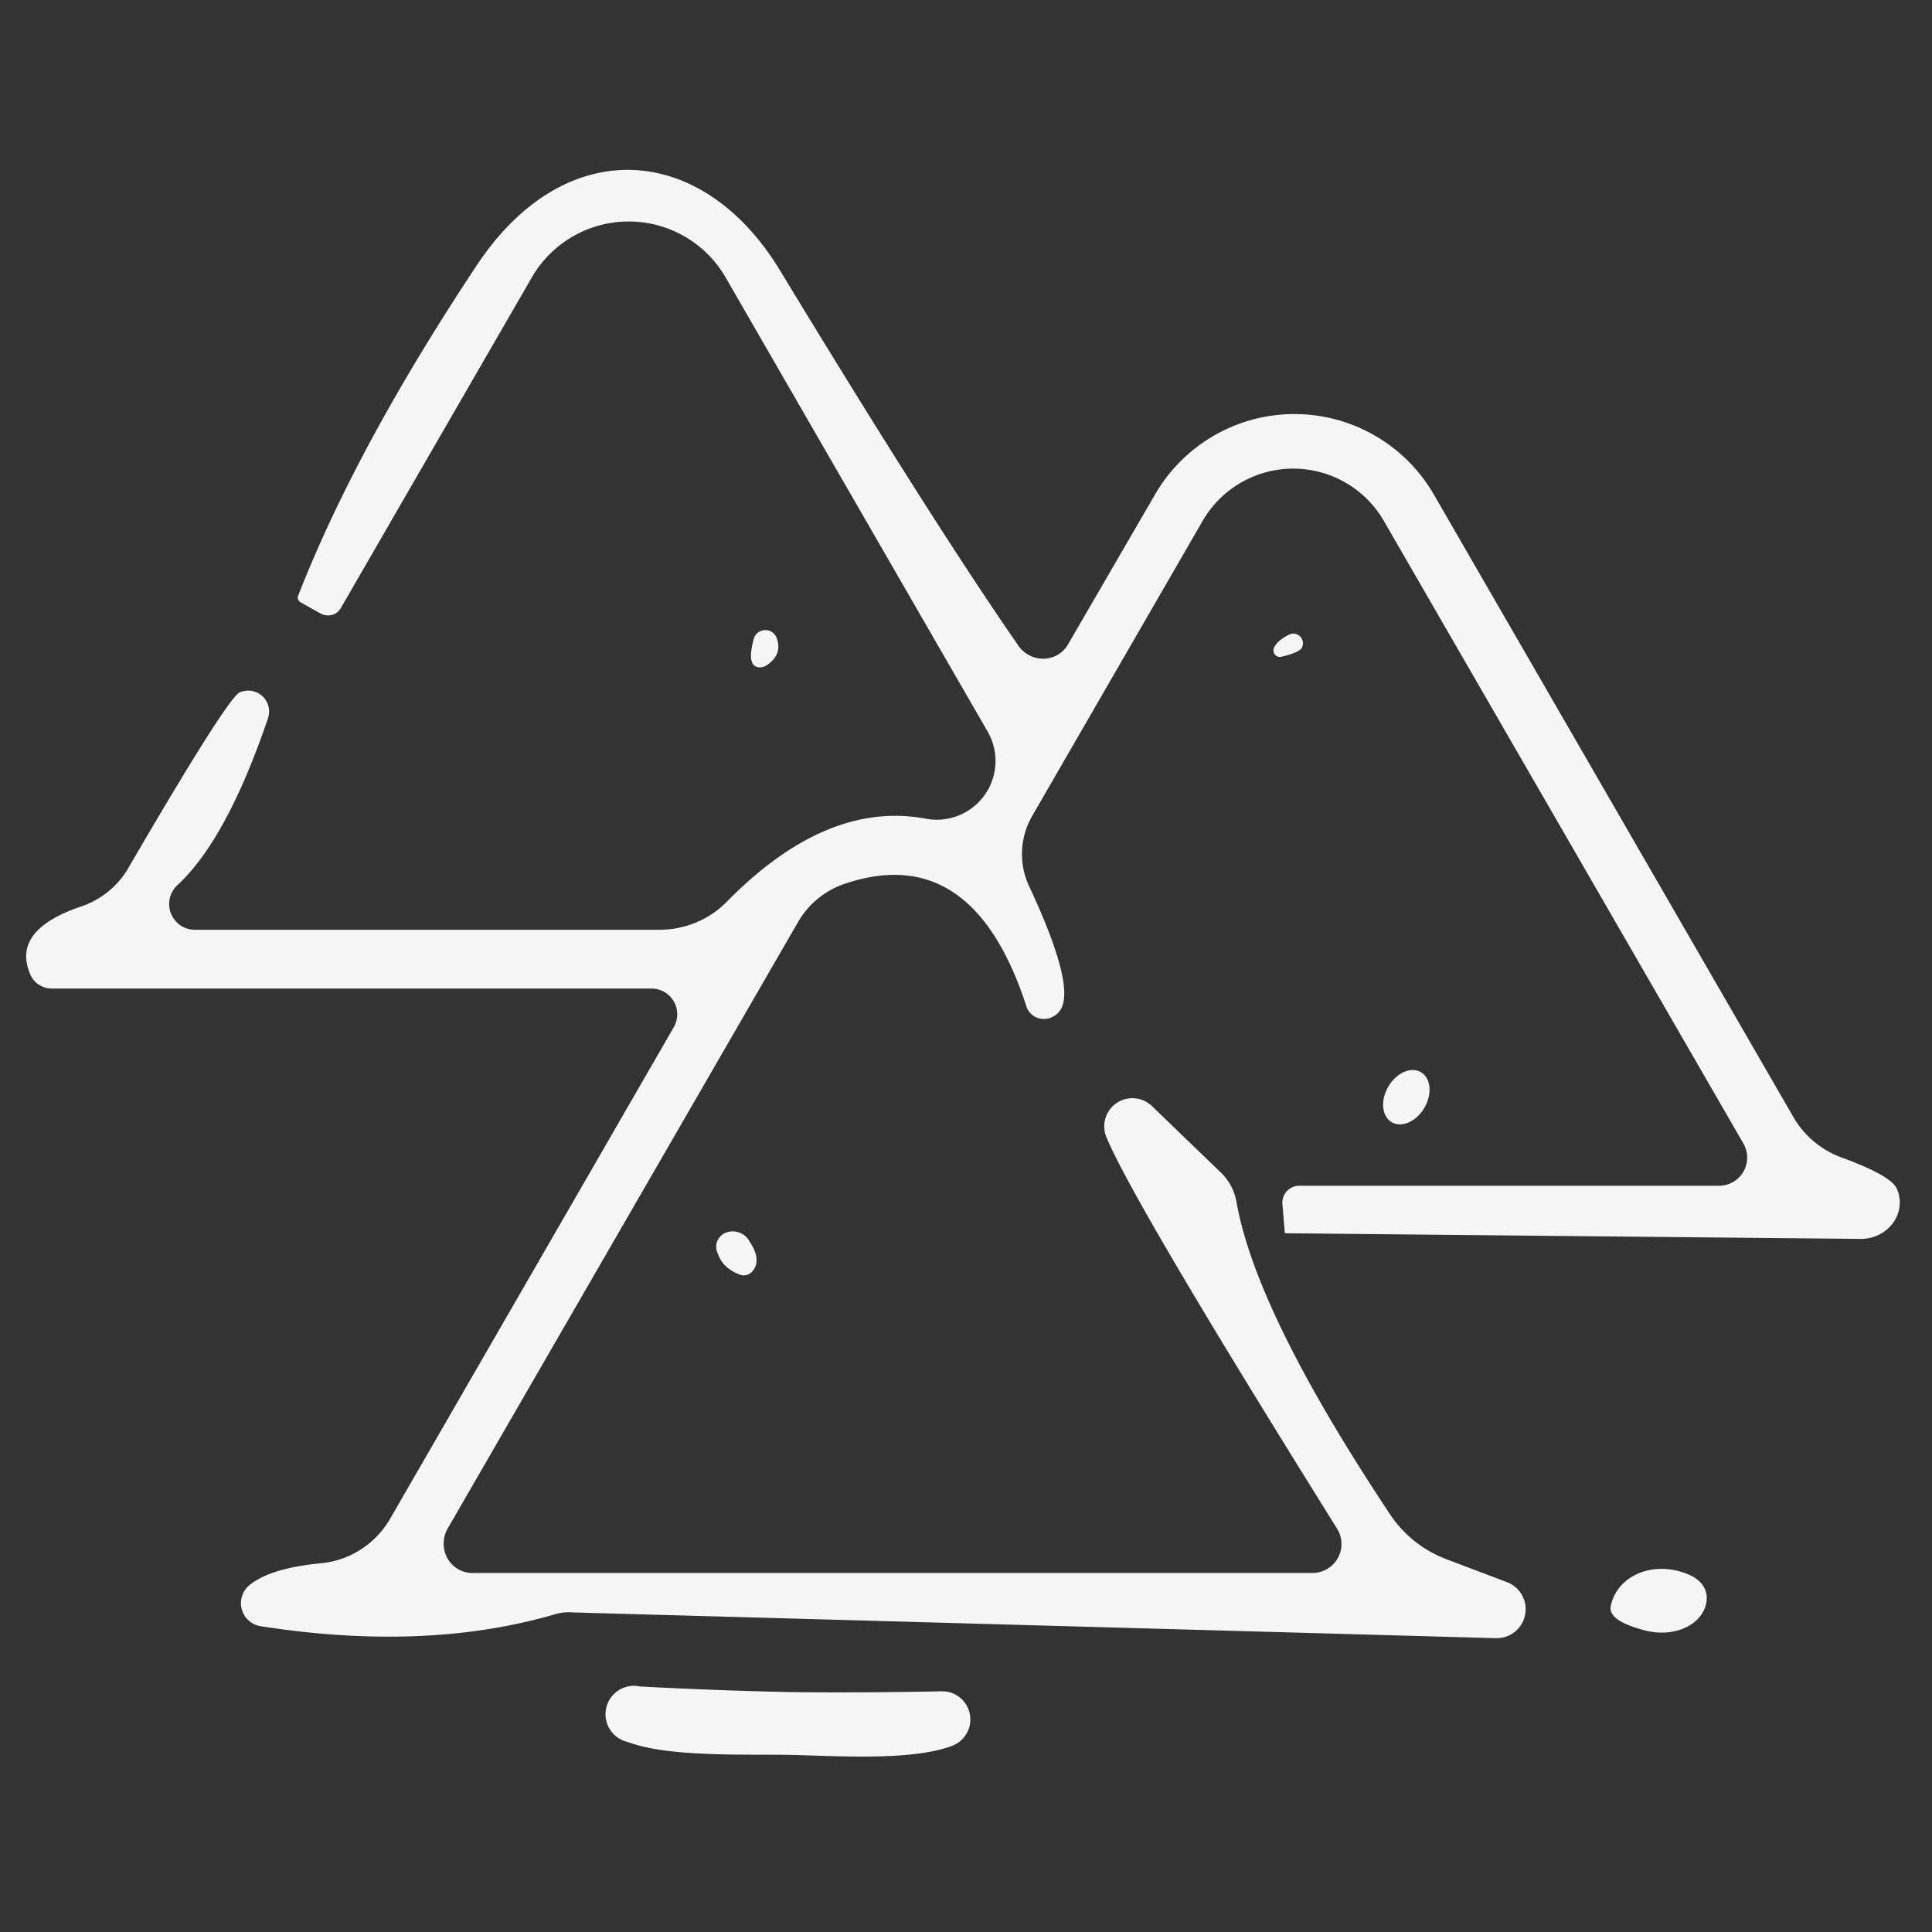 <?xml version="1.0" encoding="UTF-8" standalone="no"?>
<!DOCTYPE svg PUBLIC "-//W3C//DTD SVG 1.1//EN" "http://www.w3.org/Graphics/SVG/1.1/DTD/svg11.dtd">
<svg xmlns="http://www.w3.org/2000/svg" version="1.1" viewBox="0.00 0.00 24.00 24.00">
<rect x="0.00" y="0.00" width="24.00" height="24.00" fill="#333333" stroke="none"/>
<path fill="#f6f6f7" fill-opacity="0.996" d="
  M 12.75 12.50
  Q 12.08 10.44 10.49 10.98
  A 1.07 1.06 -84.5 0 0 9.91 11.46
  L 5.56 18.99
  A 0.37 0.36 -74.7 0 0 5.87 19.54
  L 16.31 19.54
  A 0.36 0.36 0.0 0 0 16.61 18.99
  Q 14.10 14.97 13.75 14.14
  A 0.35 0.35 0.0 0 1 14.32 13.75
  L 15.16 14.56
  A 0.68 0.66 -74.3 0 1 15.36 14.93
  Q 15.60 16.30 17.26 18.80
  A 1.47 1.45 -5.8 0 0 17.97 19.37
  L 18.71 19.65
  A 0.36 0.36 0.0 0 1 18.58 20.35
  L 7.11 20.03
  A 0.63 0.56 -48.6 0 0 6.87 20.06
  Q 5.27 20.52 3.23 20.20
  A 0.29 0.29 0.0 0 1 3.10 19.69
  Q 3.36 19.48 3.98 19.42
  A 1.12 1.11 -77.5 0 0 4.85 18.86
  L 8.37 12.76
  A 0.32 0.32 0.0 0 0 8.10 12.28
  L 0.64 12.28
  A 0.29 0.29 0.0 0 1 0.37 12.09
  Q 0.15 11.55 1.01 11.26
  A 1.09 1.06 5.2 0 0 1.59 10.79
  Q 2.83 8.66 2.98 8.60
  A 0.26 0.26 0.0 0 1 3.33 8.92
  Q 2.82 10.42 2.21 10.99
  A 0.32 0.32 0.0 0 0 2.43 11.55
  L 8.19 11.55
  A 1.19 1.15 21.4 0 0 9.03 11.20
  Q 10.27 9.94 11.50 10.17
  A 0.73 0.73 0.0 0 0 12.27 9.09
  L 9.01 3.44
  A 1.39 1.39 0.0 0 0 6.61 3.44
  L 4.23 7.56
  A 0.19 0.18 30.1 0 1 3.98 7.62
  L 3.73 7.48
  A 0.08 0.06 27.7 0 1 3.70 7.41
  Q 4.42 5.56 5.92 3.30
  C 7.01 1.65 8.72 1.76 9.69 3.36
  Q 11.57 6.46 12.65 8.02
  A 0.37 0.36 42.9 0 0 13.27 8.00
  L 14.35 6.14
  A 2.00 2.00 0.0 0 1 17.81 6.14
  L 22.28 13.88
  A 1.15 1.14 84.5 0 0 22.88 14.38
  Q 23.48 14.60 23.56 14.76
  A 0.47 0.44 -11.6 0 1 23.11 15.39
  L 15.97 15.32
  A 0.01 0.01 0.0 0 1 15.96 15.31
  L 15.93 14.95
  A 0.21 0.21 0.0 0 1 16.14 14.73
  L 21.36 14.73
  A 0.35 0.35 0.0 0 0 21.66 14.21
  L 17.19 6.47
  A 1.30 1.30 0.0 0 0 14.94 6.47
  L 12.82 10.14
  A 0.95 0.94 -42.4 0 0 12.78 11.00
  Q 13.37 12.26 13.17 12.55
  A 0.24 0.23 -37.8 0 1 12.75 12.50
  Z"
/>
<path fill="#f6f6f7" fill-opacity="0.996" d="
  M 9.65 7.93
  Q 9.72 8.13 9.53 8.26
  A 0.15 0.15 0.0 0 1 9.44 8.29
  Q 9.27 8.29 9.36 7.95
  A 0.15 0.15 0.0 0 1 9.65 7.93
  Z"
/>
<path fill="#f6f6f7" fill-opacity="0.996" d="
  M 15.82 8.07
  Q 15.84 7.97 16.02 7.88
  A 0.12 0.12 0.0 0 1 16.17 8.05
  Q 16.13 8.11 15.91 8.16
  A 0.08 0.08 0.0 0 1 15.82 8.07
  Z"
/>
<ellipse fill="#f6f6f7" fill-opacity="0.996" cx="0.00" cy="0.00" transform="translate(17.47,13.63) rotate(-59.9)" rx="0.36" ry="0.26"/>
<path fill="#f6f6f7" fill-opacity="0.996" d="
  M 9.18 15.83
  Q 8.98 15.75 8.92 15.58
  A 0.22 0.20 20.8 0 1 9.31 15.42
  Q 9.47 15.66 9.34 15.80
  A 0.14 0.14 0.0 0 1 9.18 15.83
  Z"
/>
<path fill="#f6f6f7" fill-opacity="0.996" d="
  M 20.01 19.95
  A 0.73 0.62 20.3 0 1 21.02 19.58
  Q 21.22 19.69 21.20 19.89
  A 0.64 0.49 12.6 0 1 20.42 20.25
  Q 19.97 20.13 20.01 19.95
  Z"
/>
<path fill="#f6f6f7" fill-opacity="0.996" d="
  M 9.82 21.02
  Q 10.75 21.03 11.69 21.01
  A 0.35 0.35 0.0 0 1 11.82 21.69
  C 11.31 21.88 10.36 21.81 9.81 21.80
  C 9.26 21.79 8.30 21.83 7.80 21.64
  A 0.35 0.35 0.0 0 1 7.95 20.95
  Q 8.89 21.00 9.82 21.02
  Z"
/>
</svg>
